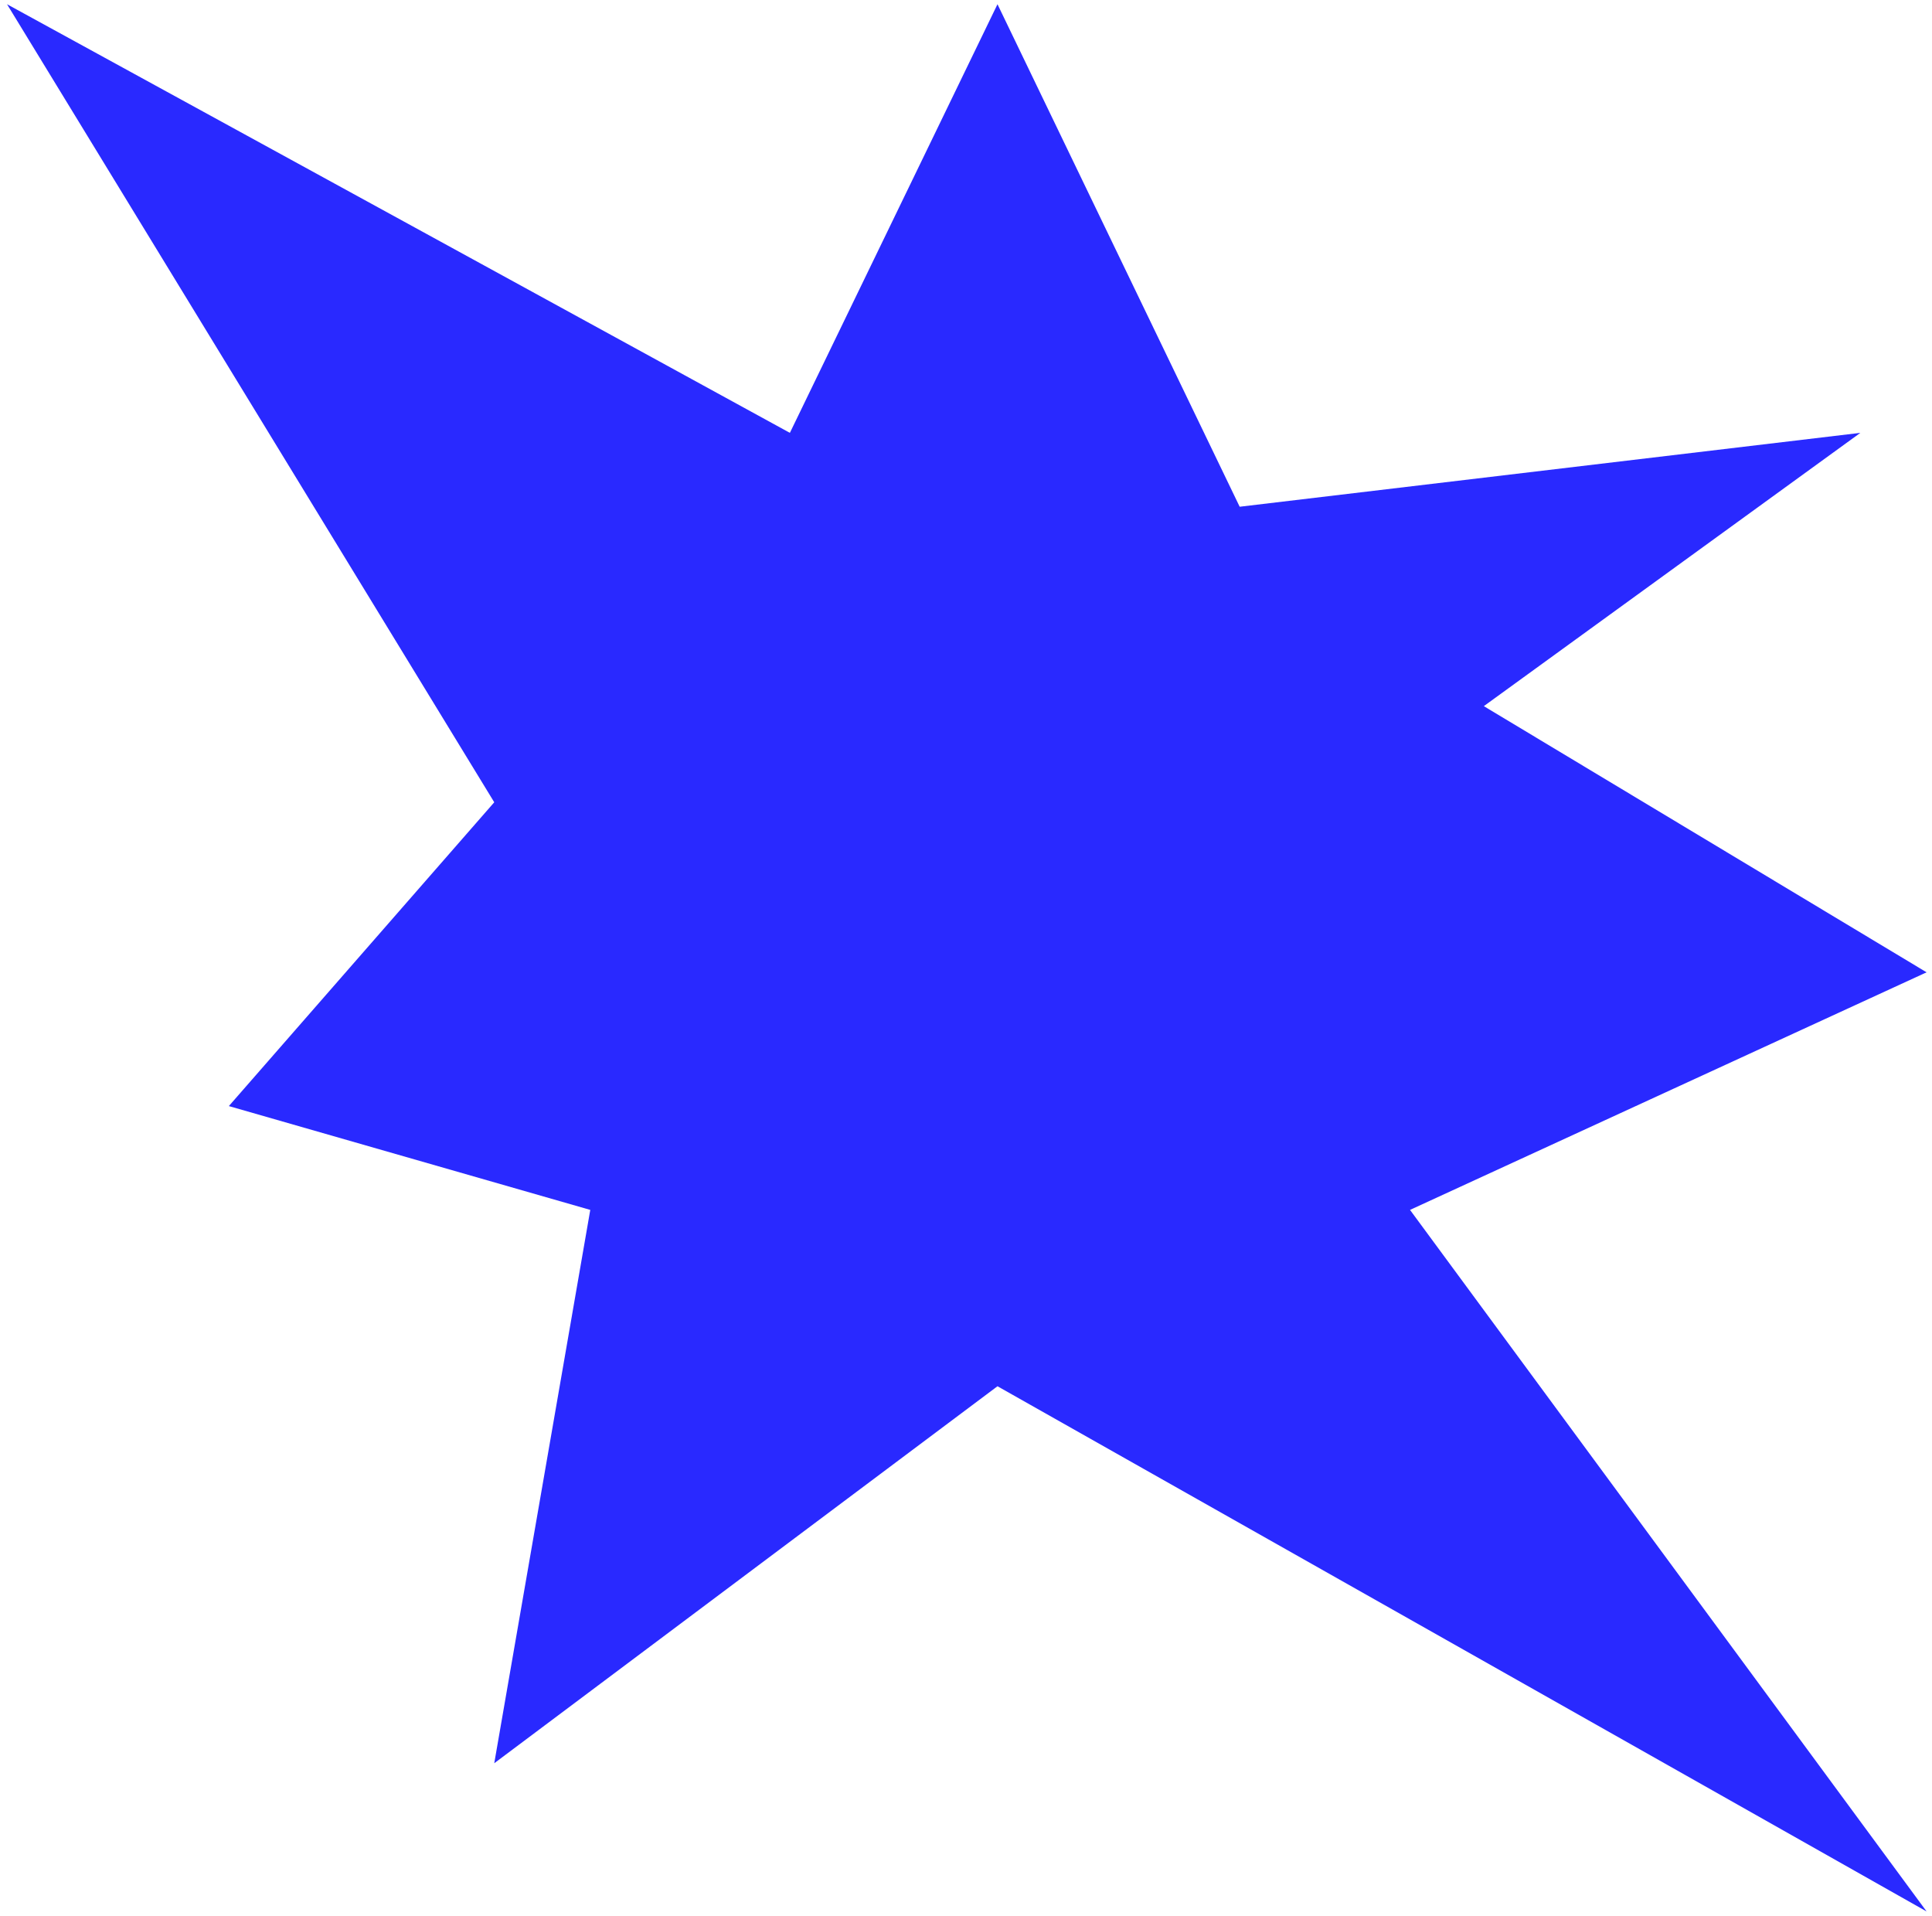 <?xml version="1.0" encoding="UTF-8"?> <svg xmlns="http://www.w3.org/2000/svg" width="243" height="241" viewBox="0 0 243 241" fill="none"><path d="M125.46 0.532L155.922 63.728L233.989 54.437L186.63 88.805L242.32 122.279L177.348 152.159L242.32 240.387L125.46 174.336L62.165 221.747L74.242 152.159L28.784 139.102L62.165 100.896L0.883 0.532L99.348 54.437L125.46 0.532Z" fill="#2929FF"></path></svg> 